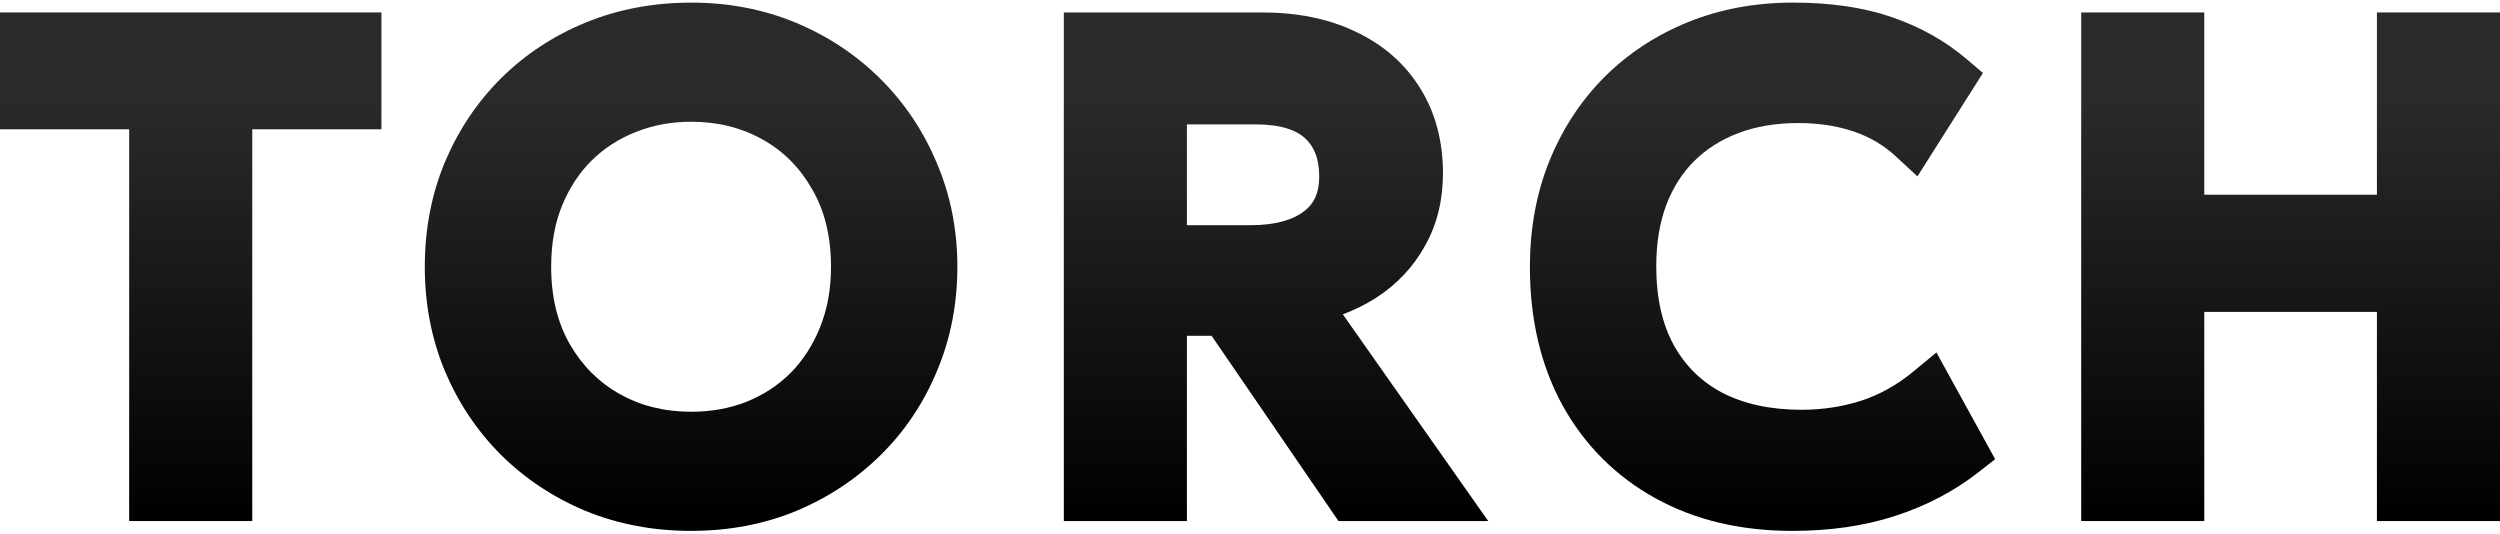 <svg width="768" height="164" viewBox="0 0 768 164" fill="none" xmlns="http://www.w3.org/2000/svg">
<g clip-path="url(#clip0_407_1096)">
<path d="M550.629 163.09C534.923 163.09 520.822 159.841 508.57 153.076C496.362 146.336 486.805 136.774 480.006 124.52L479.992 124.496L479.979 124.472C473.229 112.096 469.984 97.875 469.984 82.046C469.984 70.45 471.907 59.642 475.863 49.715L475.869 49.701L475.874 49.688C479.86 39.797 485.476 31.142 492.736 23.808L492.75 23.795L492.763 23.781C500.09 16.454 508.712 10.794 518.552 6.799C528.487 2.766 539.277 0.801 550.83 0.801C562.174 0.801 572.32 2.214 581.108 5.244C589.789 8.213 597.489 12.492 604.115 18.127L609.163 22.421L589.034 54.175L582.315 47.965C578.693 44.618 574.456 42.101 569.52 40.418C564.506 38.709 558.837 37.805 552.442 37.805C545.369 37.805 539.23 38.892 533.918 40.926C528.542 42.984 524.062 45.876 520.367 49.57C516.77 53.167 513.91 57.622 511.842 63.07C509.866 68.384 508.802 74.606 508.802 81.845C508.802 91.727 510.719 99.696 514.197 106.056C517.77 112.466 522.718 117.302 529.166 120.7C535.736 124.061 543.75 125.885 553.449 125.885C559.802 125.885 565.867 124.959 571.673 123.125C577.332 121.293 582.694 118.327 587.773 114.134L594.871 108.275L612.911 141.058L607.8 145.055C600.268 150.946 591.705 155.414 582.181 158.491C572.634 161.597 562.089 163.09 550.629 163.09Z" fill="url(#paint0_linear_407_1096)"/>
<path d="M639.342 160.069H677.153V95.815H730.189V160.069H768V3.822H730.189V59.818H677.153V3.822H639.342V160.069Z" fill="url(#paint1_linear_407_1096)"/>
<path fill-rule="evenodd" clip-rule="evenodd" d="M387.71 3.822H326.805V160.069H364.617V103.167H372.209L411.186 160.069H457.186L412.511 96.553C416.126 95.213 419.538 93.532 422.729 91.497L422.758 91.479L422.786 91.461C429.152 87.323 434.198 81.986 437.784 75.478C441.516 68.829 443.277 61.344 443.277 53.243C443.277 43.451 441.008 34.572 436.163 26.924C431.436 19.356 424.741 13.619 416.357 9.693C407.999 5.681 398.371 3.822 387.71 3.822ZM400.609 64.906L400.589 64.921L400.57 64.936C397.341 67.433 392.139 69.184 383.984 69.184H364.617V38.208H385.595C393.728 38.208 398.327 40.078 400.861 42.423L400.882 42.442L400.903 42.461C403.561 44.885 405.264 48.462 405.264 54.25C405.264 59.475 403.558 62.656 400.609 64.906Z" fill="url(#paint2_linear_407_1096)"/>
<path fill-rule="evenodd" clip-rule="evenodd" d="M179.932 156.975L179.901 156.962C170.028 152.836 161.342 147.093 153.909 139.735L153.895 139.721L153.881 139.707C146.515 132.341 140.765 123.72 136.634 113.91L136.625 113.887L136.616 113.864C132.512 103.942 130.497 93.275 130.497 81.945C130.497 70.556 132.51 59.855 136.616 49.926L136.625 49.903L136.634 49.881C140.765 40.071 146.515 31.449 153.881 24.083L153.895 24.069L153.909 24.056C161.352 16.687 170.054 10.971 179.946 6.911L179.955 6.907L179.964 6.903C190.016 2.808 200.839 0.801 212.351 0.801C223.82 0.801 234.598 2.851 244.6 7.03C254.489 11.163 263.184 16.95 270.619 24.385C278.048 31.813 283.804 40.471 287.873 50.298C292.049 60.155 294.104 70.732 294.104 81.945C294.104 93.284 292.053 103.96 287.876 113.887C283.804 123.724 278.04 132.362 270.592 139.735C263.159 147.093 254.472 152.836 244.6 156.962L244.578 156.971L244.555 156.98C234.564 161.081 223.802 163.09 212.351 163.09C200.839 163.09 190.016 161.083 179.964 156.988L179.932 156.975ZM251.911 100.546L251.918 100.527C254.122 95.103 255.285 88.944 255.285 81.945C255.285 72.511 253.281 64.708 249.56 58.265L249.54 58.231L249.521 58.198C245.756 51.522 240.704 46.466 234.301 42.871C227.875 39.264 220.617 37.402 212.351 37.402C206.141 37.402 200.466 38.482 195.255 40.578L195.234 40.586L195.214 40.594C190.055 42.635 185.559 45.559 181.667 49.389C177.89 53.171 174.851 57.787 172.591 63.344C170.455 68.69 169.316 74.854 169.316 81.945C169.316 91.372 171.317 99.218 175.049 105.74C178.887 112.38 183.958 117.425 190.315 121.028C196.729 124.625 204.014 126.489 212.351 126.489C218.58 126.489 224.226 125.437 229.366 123.407C234.603 121.298 239.088 118.344 242.895 114.542C246.701 110.675 249.71 106.047 251.903 100.565L251.911 100.546Z" fill="url(#paint3_linear_407_1096)"/>
<path fill-rule="evenodd" clip-rule="evenodd" d="M39.682 39.718V160.069H77.494V39.718H117.176V3.822H0V39.718H39.682Z" fill="url(#paint4_linear_407_1096)"/>
</g>
<defs>
<linearGradient id="paint0_linear_407_1096" x1="384" y1="31.437" x2="384" y2="182.058" gradientUnits="userSpaceOnUse">
<stop stop-color="#2A2A2A"/>
<stop offset="0.85"/>
</linearGradient>
<linearGradient id="paint1_linear_407_1096" x1="384" y1="31.437" x2="384" y2="182.058" gradientUnits="userSpaceOnUse">
<stop stop-color="#2A2A2A"/>
<stop offset="0.85"/>
</linearGradient>
<linearGradient id="paint2_linear_407_1096" x1="384" y1="31.437" x2="384" y2="182.058" gradientUnits="userSpaceOnUse">
<stop stop-color="#2A2A2A"/>
<stop offset="0.85"/>
</linearGradient>
<linearGradient id="paint3_linear_407_1096" x1="384" y1="31.437" x2="384" y2="182.058" gradientUnits="userSpaceOnUse">
<stop stop-color="#2A2A2A"/>
<stop offset="0.85"/>
</linearGradient>
<linearGradient id="paint4_linear_407_1096" x1="384" y1="31.437" x2="384" y2="182.058" gradientUnits="userSpaceOnUse">
<stop stop-color="#2A2A2A"/>
<stop offset="0.85"/>
</linearGradient>
<clipPath id="clip0_407_1096">
<rect width="768" height="162.29" fill="white" transform="translate(0 0.801)"/>
</clipPath>
</defs>
</svg>

